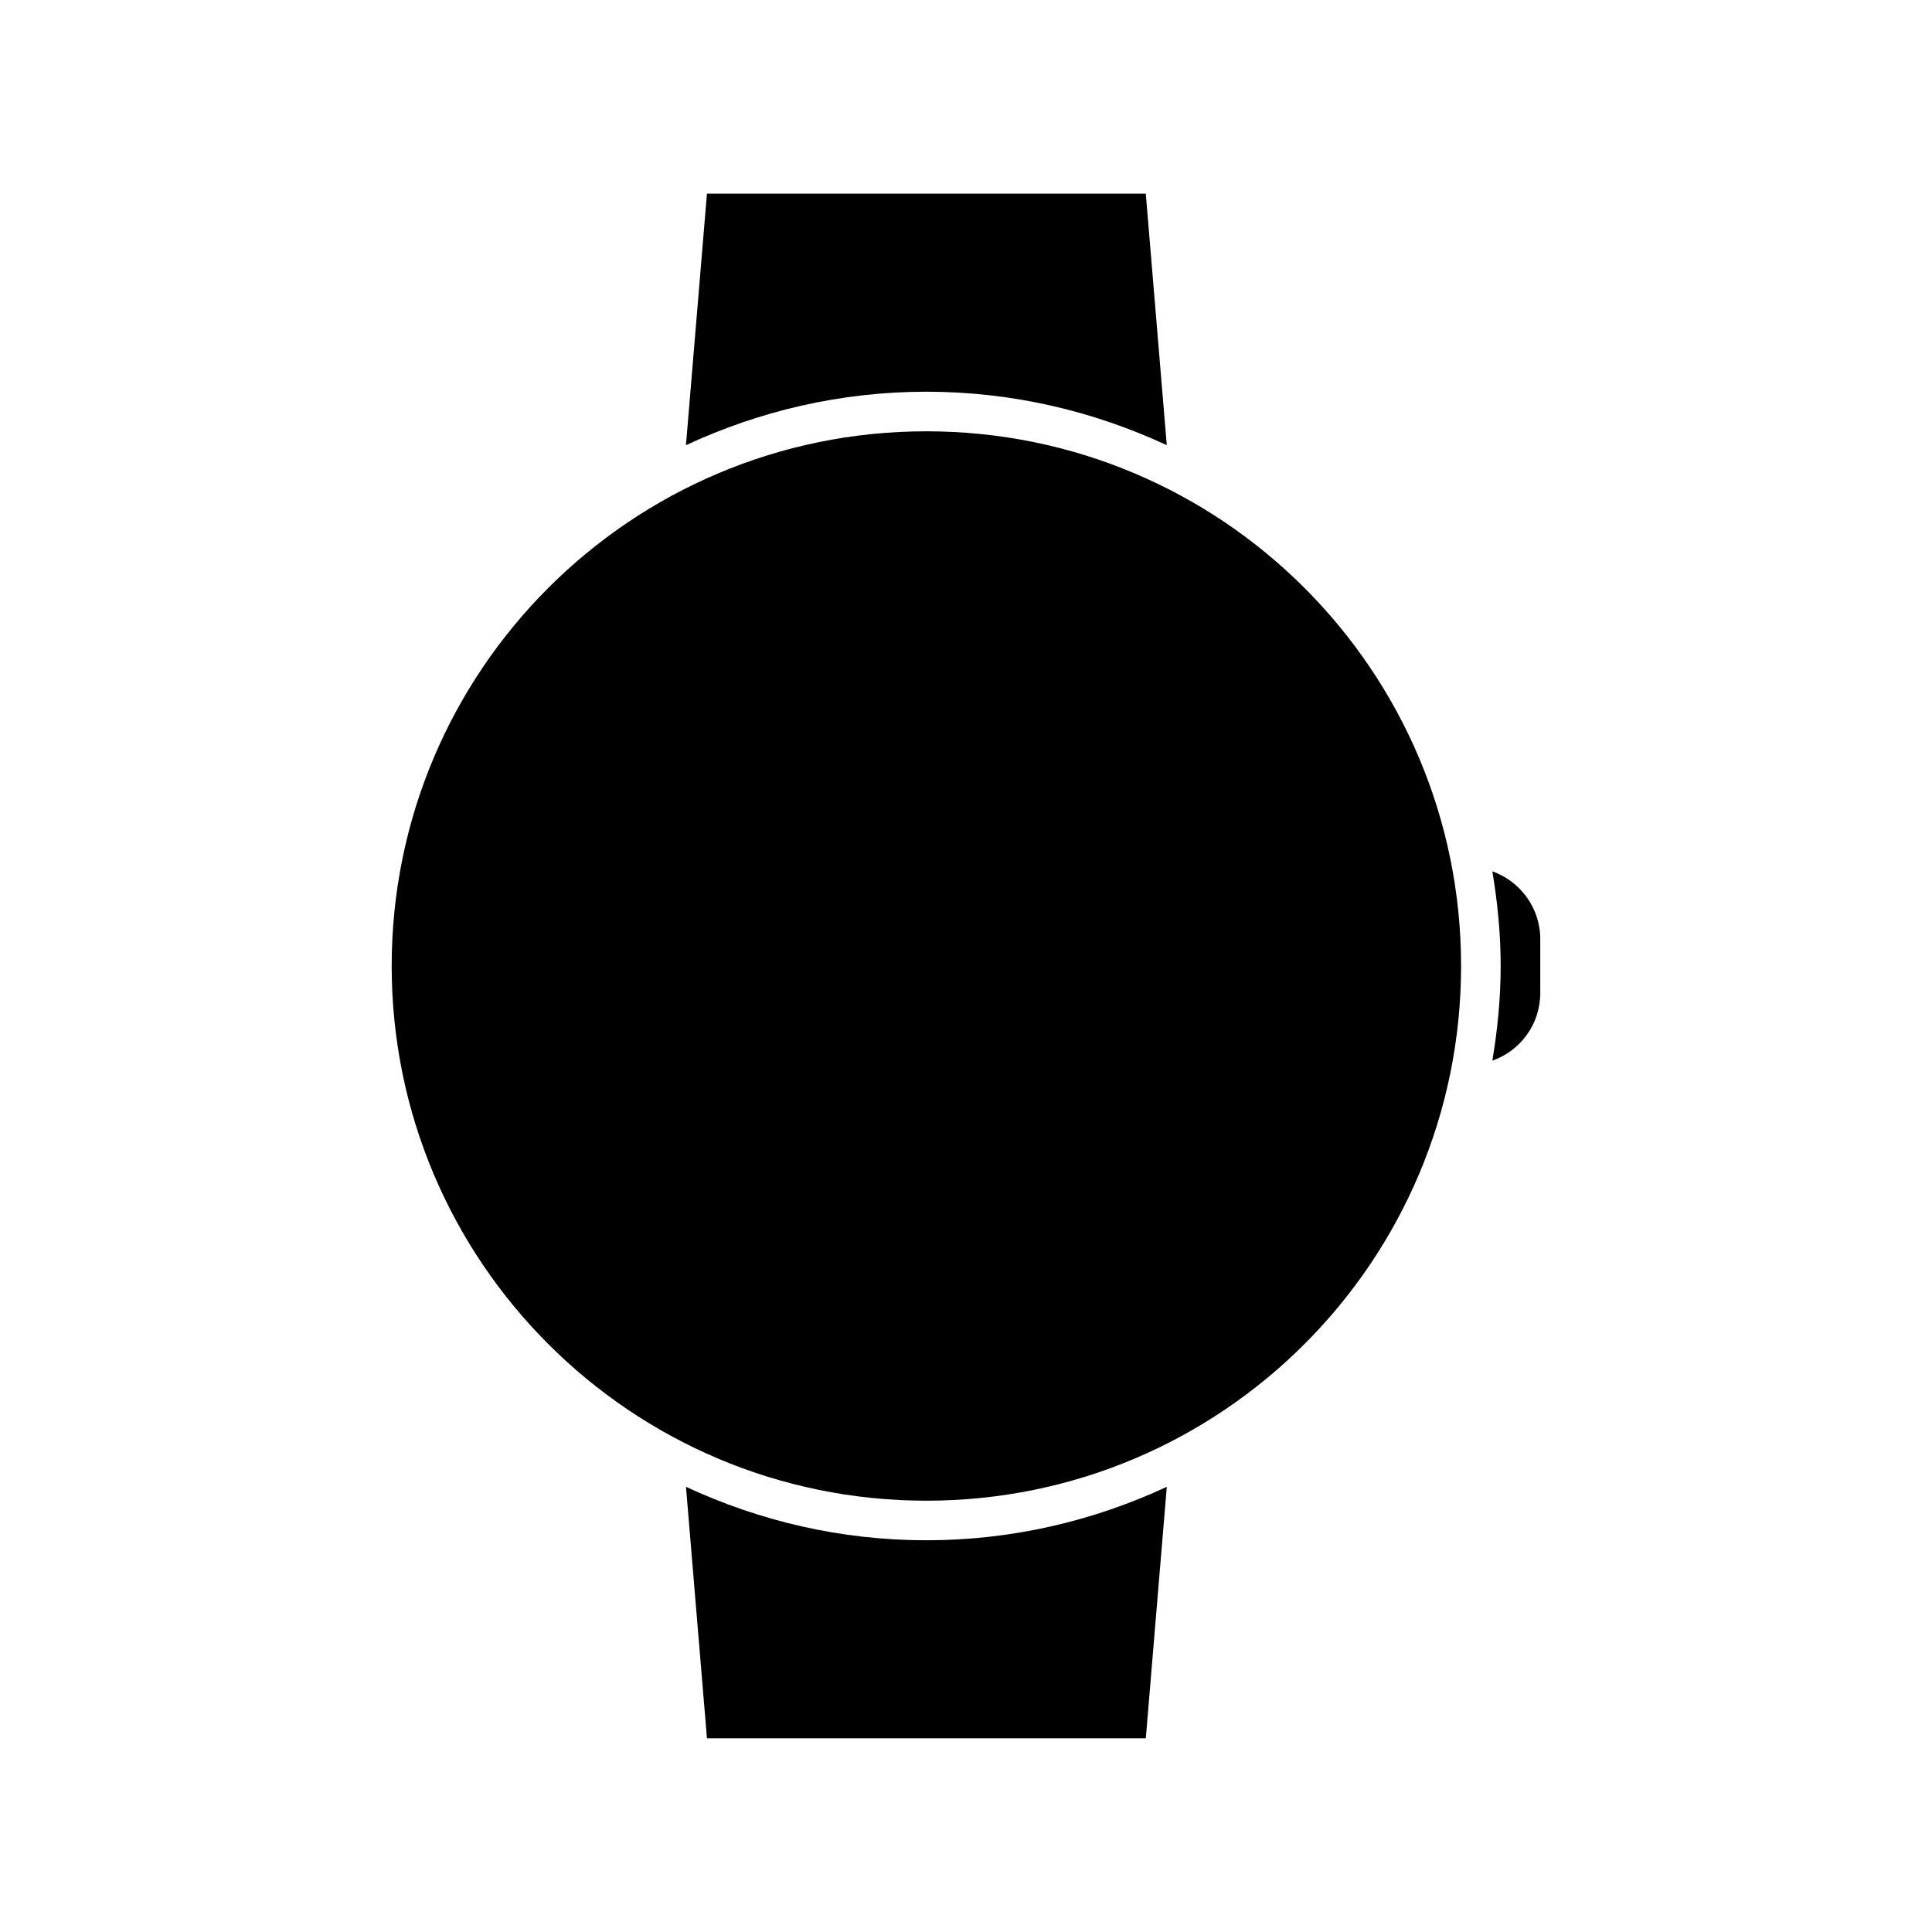 <?xml version="1.0" encoding="UTF-8"?>
<!-- Uploaded to: ICON Repo, www.iconrepo.com, Generator: ICON Repo Mixer Tools -->
<svg fill="#000000" width="800px" height="800px" version="1.1" viewBox="144 144 512 512" xmlns="http://www.w3.org/2000/svg">
 <g>
  <path d="m325.79 538.02 5.562 66.648h116.3l5.562-66.648c-19.418 9.027-40.934 14.168-63.711 14.168-22.777 0.004-44.293-5.141-63.711-14.168z"/>
  <path d="m453.21 261.98-5.562-66.652h-116.3l-5.562 66.648c19.418-9.023 40.934-14.168 63.711-14.168 22.773 0 44.293 5.144 63.711 14.172z"/>
  <path d="m539.49 374.91c1.363 8.188 2.203 16.48 2.203 25.086s-0.84 16.898-2.203 25.086c7.453-2.625 12.699-9.656 12.699-17.949v-14.273c0-8.293-5.352-15.328-12.699-17.949z"/>
  <path d="m531.2 400c0 78.254-63.441 141.7-141.7 141.7-78.258 0-141.7-63.441-141.7-141.7 0-78.258 63.441-141.7 141.7-141.7 78.254 0 141.7 63.441 141.7 141.7"/>
 </g>
</svg>